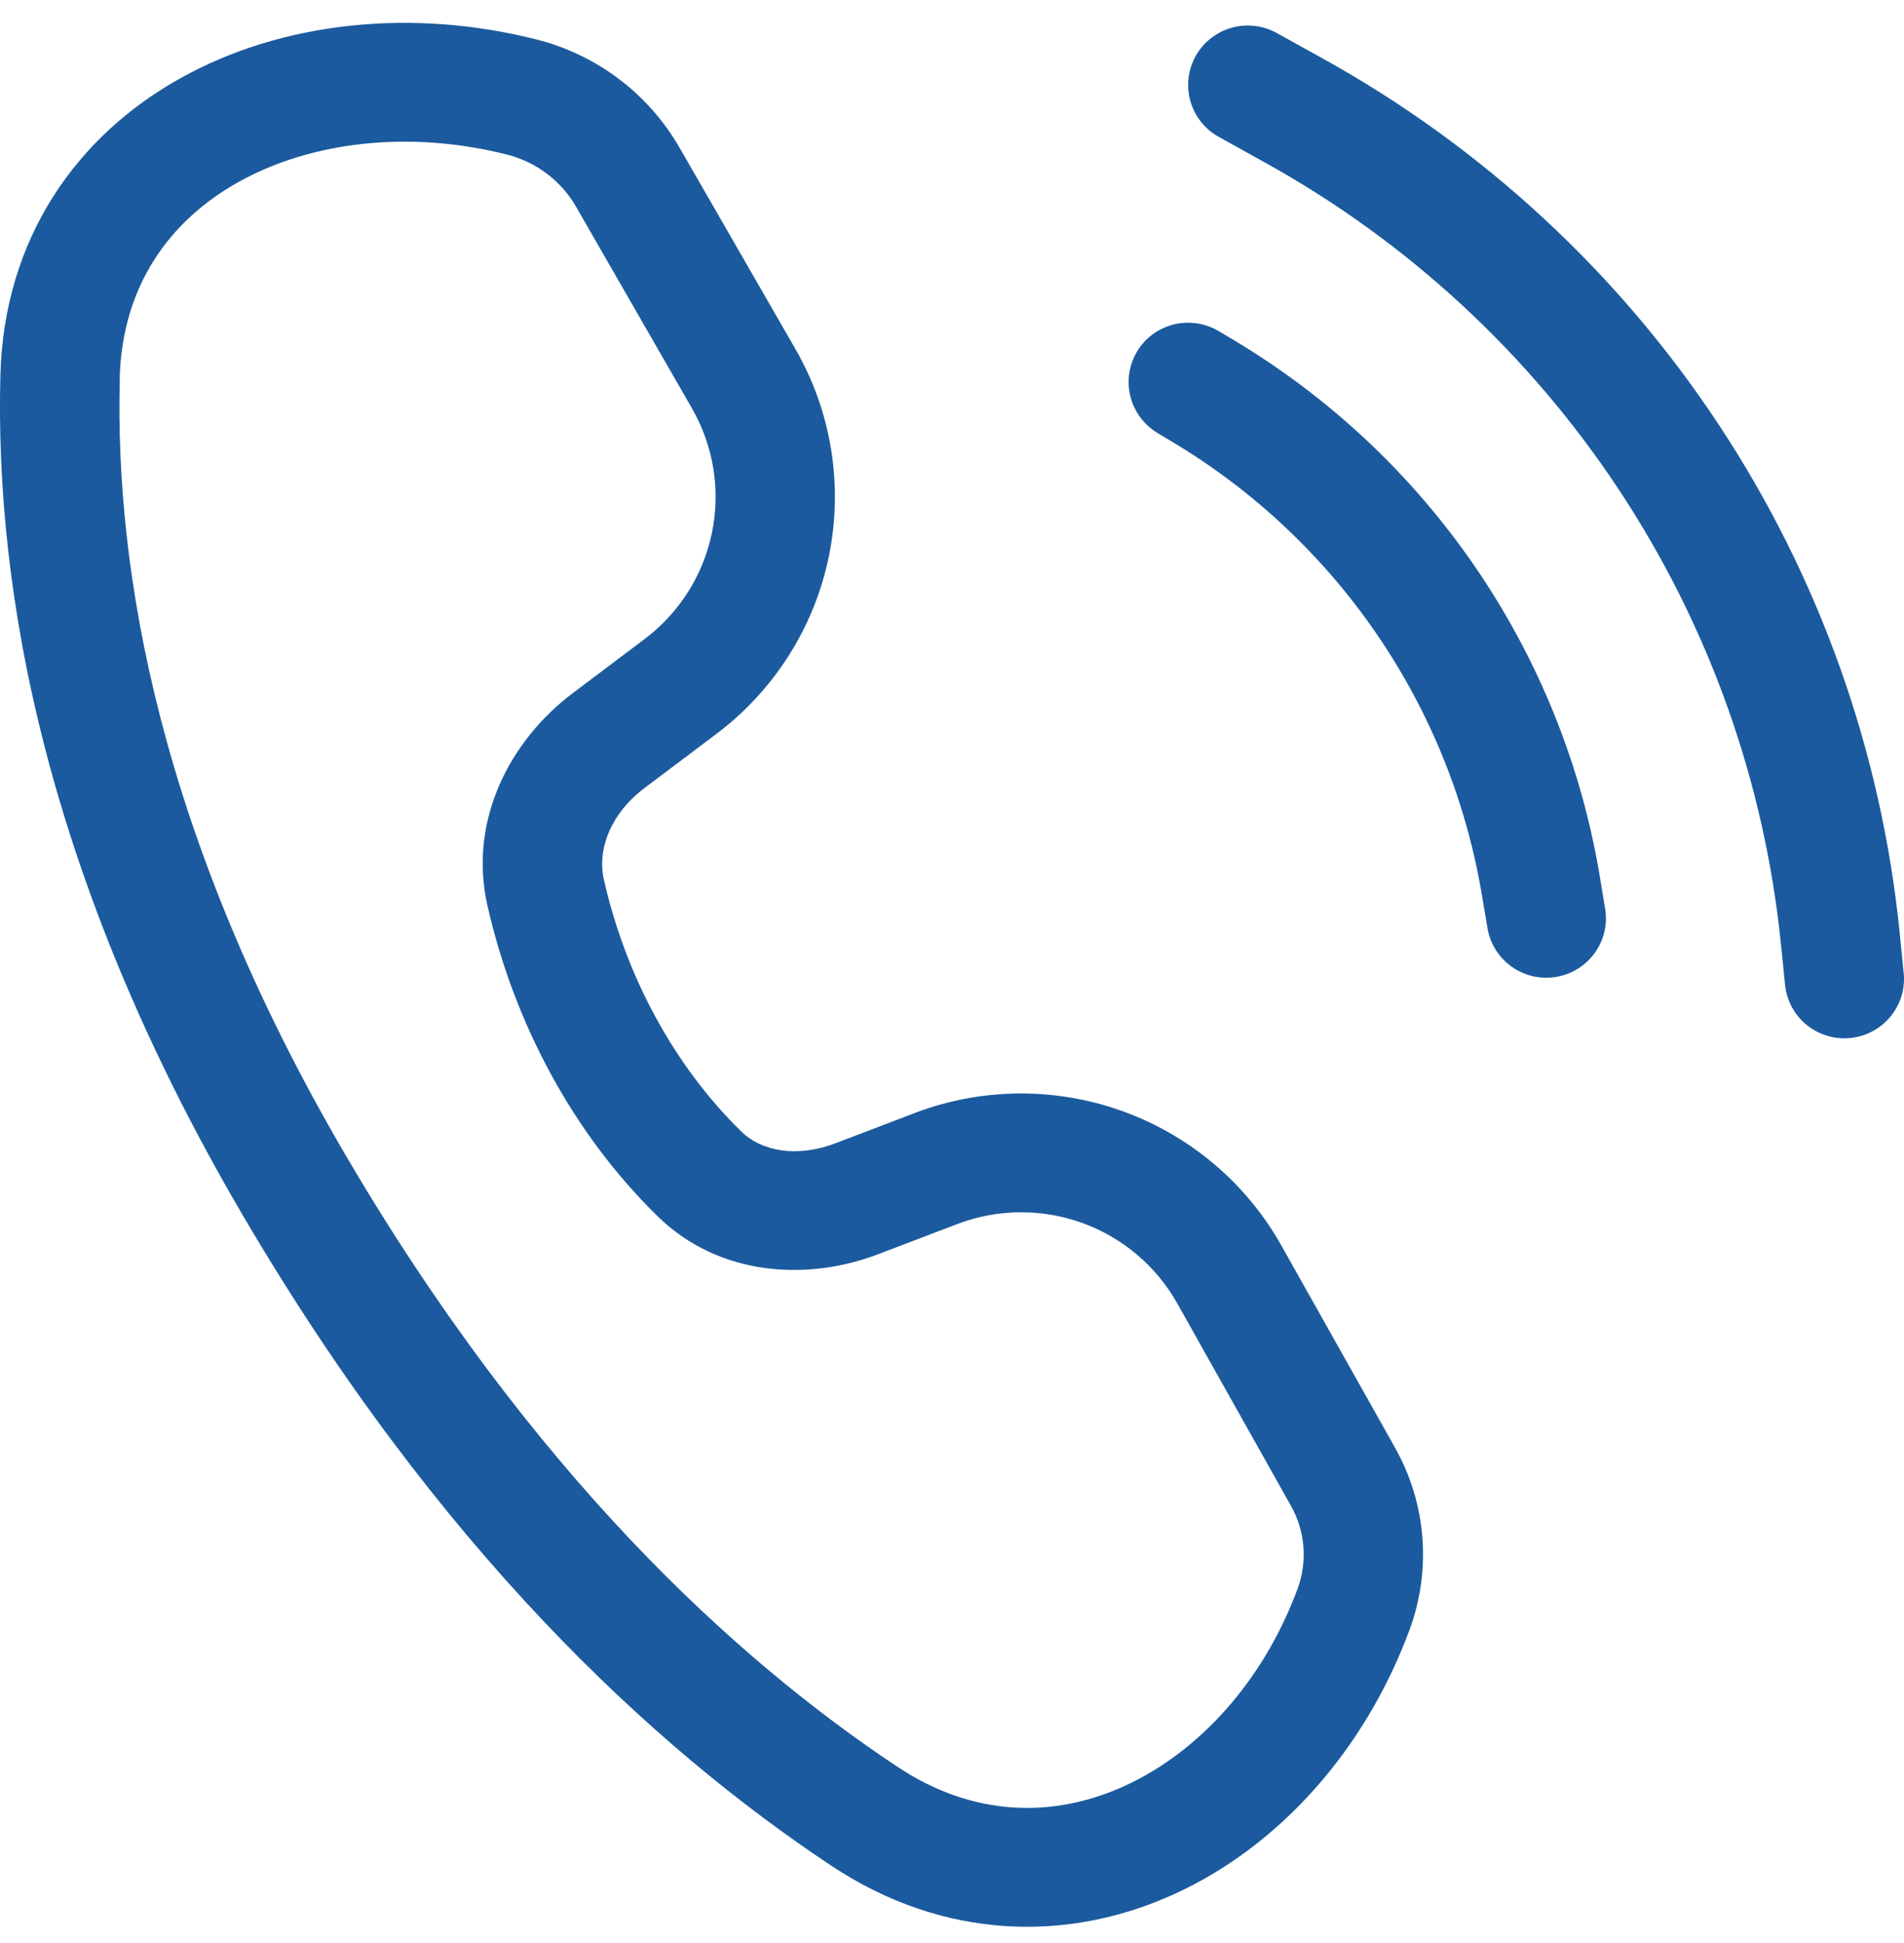 <svg width="50" height="51" viewBox="0 0 50 51" fill="none" xmlns="http://www.w3.org/2000/svg">
<path d="M14.085 1.035C10.828 0.212 7.414 0.561 4.74 2.052C2.015 3.568 0.104 6.257 0.01 9.854C-0.134 15.475 1.172 23.017 6.359 31.87C11.48 40.614 17.133 45.854 21.824 48.967C24.787 50.936 28.06 50.989 30.857 49.707C33.613 48.443 35.849 45.92 37.011 42.791C37.3 42.013 37.416 41.181 37.352 40.354C37.287 39.527 37.042 38.724 36.635 38L33.648 32.69C32.729 31.056 31.251 29.806 29.483 29.168C27.715 28.53 25.776 28.547 24.02 29.215L21.934 30.011C20.922 30.395 19.992 30.217 19.466 29.699C17.697 27.968 16.431 25.619 15.858 23.086C15.676 22.287 16.046 21.345 16.929 20.681L18.811 19.265C20.333 18.121 21.384 16.464 21.766 14.604C22.148 12.743 21.836 10.808 20.888 9.161L17.844 3.874C17.44 3.174 16.9 2.562 16.254 2.074C15.608 1.586 14.871 1.233 14.085 1.035ZM3.142 9.938C3.205 7.523 4.433 5.798 6.268 4.775C8.153 3.724 10.728 3.403 13.315 4.058C13.694 4.153 14.05 4.324 14.361 4.559C14.673 4.794 14.934 5.089 15.128 5.427L18.169 10.714C18.738 11.702 18.926 12.863 18.697 13.979C18.468 15.095 17.838 16.089 16.926 16.775L15.044 18.192C13.415 19.414 12.288 21.511 12.801 23.772C13.497 26.835 15.034 29.739 17.271 31.926C18.905 33.523 21.236 33.617 23.052 32.924L25.138 32.129C26.192 31.727 27.356 31.717 28.417 32.099C29.478 32.482 30.365 33.232 30.916 34.213L33.901 39.525C34.277 40.193 34.34 40.991 34.073 41.709C33.165 44.157 31.458 45.995 29.548 46.871C27.678 47.729 25.564 47.704 23.563 46.372C19.269 43.521 13.948 38.633 9.062 30.298C4.173 21.938 3.014 14.969 3.146 9.938H3.142ZM33.529 0.867C33.166 0.666 32.737 0.616 32.338 0.73C31.938 0.843 31.601 1.11 31.399 1.472C31.197 1.833 31.148 2.26 31.262 2.658C31.375 3.056 31.643 3.392 32.006 3.593L33.209 4.261C36.966 6.339 40.162 9.293 42.524 12.87C44.885 16.446 46.342 20.539 46.77 24.798L46.87 25.781C46.882 25.991 46.937 26.197 47.031 26.386C47.124 26.575 47.256 26.742 47.416 26.879C47.577 27.016 47.764 27.119 47.966 27.182C48.168 27.245 48.38 27.267 48.591 27.246C48.801 27.225 49.005 27.161 49.19 27.06C49.376 26.958 49.538 26.82 49.668 26.654C49.798 26.488 49.894 26.297 49.948 26.094C50.002 25.89 50.014 25.678 49.984 25.469L49.887 24.49C49.409 19.728 47.78 15.153 45.141 11.155C42.501 7.157 38.928 3.855 34.728 1.531L33.529 0.867ZM29.858 9.227C30.072 8.872 30.418 8.617 30.821 8.517C31.224 8.417 31.65 8.48 32.006 8.693L32.395 8.924C34.923 10.434 37.092 12.472 38.751 14.898C40.411 17.325 41.522 20.081 42.007 22.977L42.144 23.81C42.184 24.014 42.182 24.224 42.139 24.427C42.095 24.631 42.011 24.824 41.892 24.994C41.773 25.165 41.621 25.31 41.444 25.422C41.268 25.533 41.071 25.608 40.865 25.642C40.659 25.677 40.448 25.669 40.245 25.622C40.042 25.573 39.85 25.485 39.682 25.363C39.513 25.24 39.371 25.085 39.264 24.907C39.156 24.728 39.086 24.53 39.056 24.324L38.915 23.491C38.506 21.042 37.567 18.71 36.163 16.657C34.76 14.604 32.926 12.878 30.788 11.6L30.4 11.367C30.223 11.261 30.069 11.122 29.947 10.958C29.824 10.793 29.735 10.606 29.685 10.408C29.635 10.209 29.625 10.002 29.655 9.8C29.685 9.597 29.755 9.402 29.861 9.227H29.858Z" fill="#1B5A9E"/>
</svg>
